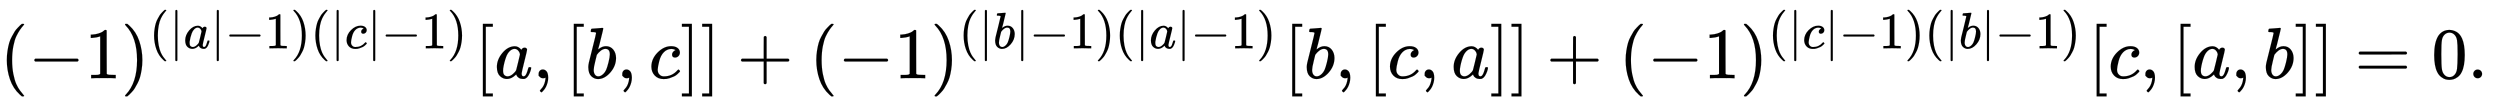 <svg xmlns:xlink="http://www.w3.org/1999/xlink" width="80.022ex" height="3.343ex" style="vertical-align: -0.838ex;" viewBox="0 -1078.4 34453.9 1439.2" role="img" focusable="false" xmlns="http://www.w3.org/2000/svg" aria-labelledby="MathJax-SVG-1-Title">
<title id="MathJax-SVG-1-Title">{\displaystyle (-1)^{(|a|-1)(|c|-1)}[a,[b,c]]+(-1)^{(|b|-1)(|a|-1)}[b,[c,a]]+(-1)^{(|c|-1)(|b|-1)}[c,[a,b]]=0.\,}</title>
<defs aria-hidden="true">
<path stroke-width="1" id="E1-MJMAIN-28" d="M94 250Q94 319 104 381T127 488T164 576T202 643T244 695T277 729T302 750H315H319Q333 750 333 741Q333 738 316 720T275 667T226 581T184 443T167 250T184 58T225 -81T274 -167T316 -220T333 -241Q333 -250 318 -250H315H302L274 -226Q180 -141 137 -14T94 250Z"></path>
<path stroke-width="1" id="E1-MJMAIN-2212" d="M84 237T84 250T98 270H679Q694 262 694 250T679 230H98Q84 237 84 250Z"></path>
<path stroke-width="1" id="E1-MJMAIN-31" d="M213 578L200 573Q186 568 160 563T102 556H83V602H102Q149 604 189 617T245 641T273 663Q275 666 285 666Q294 666 302 660V361L303 61Q310 54 315 52T339 48T401 46H427V0H416Q395 3 257 3Q121 3 100 0H88V46H114Q136 46 152 46T177 47T193 50T201 52T207 57T213 61V578Z"></path>
<path stroke-width="1" id="E1-MJMAIN-29" d="M60 749L64 750Q69 750 74 750H86L114 726Q208 641 251 514T294 250Q294 182 284 119T261 12T224 -76T186 -143T145 -194T113 -227T90 -246Q87 -249 86 -250H74Q66 -250 63 -250T58 -247T55 -238Q56 -237 66 -225Q221 -64 221 250T66 725Q56 737 55 738Q55 746 60 749Z"></path>
<path stroke-width="1" id="E1-MJMAIN-7C" d="M139 -249H137Q125 -249 119 -235V251L120 737Q130 750 139 750Q152 750 159 735V-235Q151 -249 141 -249H139Z"></path>
<path stroke-width="1" id="E1-MJMATHI-61" d="M33 157Q33 258 109 349T280 441Q331 441 370 392Q386 422 416 422Q429 422 439 414T449 394Q449 381 412 234T374 68Q374 43 381 35T402 26Q411 27 422 35Q443 55 463 131Q469 151 473 152Q475 153 483 153H487Q506 153 506 144Q506 138 501 117T481 63T449 13Q436 0 417 -8Q409 -10 393 -10Q359 -10 336 5T306 36L300 51Q299 52 296 50Q294 48 292 46Q233 -10 172 -10Q117 -10 75 30T33 157ZM351 328Q351 334 346 350T323 385T277 405Q242 405 210 374T160 293Q131 214 119 129Q119 126 119 118T118 106Q118 61 136 44T179 26Q217 26 254 59T298 110Q300 114 325 217T351 328Z"></path>
<path stroke-width="1" id="E1-MJMATHI-63" d="M34 159Q34 268 120 355T306 442Q362 442 394 418T427 355Q427 326 408 306T360 285Q341 285 330 295T319 325T330 359T352 380T366 386H367Q367 388 361 392T340 400T306 404Q276 404 249 390Q228 381 206 359Q162 315 142 235T121 119Q121 73 147 50Q169 26 205 26H209Q321 26 394 111Q403 121 406 121Q410 121 419 112T429 98T420 83T391 55T346 25T282 0T202 -11Q127 -11 81 37T34 159Z"></path>
<path stroke-width="1" id="E1-MJMAIN-5B" d="M118 -250V750H255V710H158V-210H255V-250H118Z"></path>
<path stroke-width="1" id="E1-MJMAIN-2C" d="M78 35T78 60T94 103T137 121Q165 121 187 96T210 8Q210 -27 201 -60T180 -117T154 -158T130 -185T117 -194Q113 -194 104 -185T95 -172Q95 -168 106 -156T131 -126T157 -76T173 -3V9L172 8Q170 7 167 6T161 3T152 1T140 0Q113 0 96 17Z"></path>
<path stroke-width="1" id="E1-MJMATHI-62" d="M73 647Q73 657 77 670T89 683Q90 683 161 688T234 694Q246 694 246 685T212 542Q204 508 195 472T180 418L176 399Q176 396 182 402Q231 442 283 442Q345 442 383 396T422 280Q422 169 343 79T173 -11Q123 -11 82 27T40 150V159Q40 180 48 217T97 414Q147 611 147 623T109 637Q104 637 101 637H96Q86 637 83 637T76 640T73 647ZM336 325V331Q336 405 275 405Q258 405 240 397T207 376T181 352T163 330L157 322L136 236Q114 150 114 114Q114 66 138 42Q154 26 178 26Q211 26 245 58Q270 81 285 114T318 219Q336 291 336 325Z"></path>
<path stroke-width="1" id="E1-MJMAIN-5D" d="M22 710V750H159V-250H22V-210H119V710H22Z"></path>
<path stroke-width="1" id="E1-MJMAIN-2B" d="M56 237T56 250T70 270H369V420L370 570Q380 583 389 583Q402 583 409 568V270H707Q722 262 722 250T707 230H409V-68Q401 -82 391 -82H389H387Q375 -82 369 -68V230H70Q56 237 56 250Z"></path>
<path stroke-width="1" id="E1-MJMAIN-3D" d="M56 347Q56 360 70 367H707Q722 359 722 347Q722 336 708 328L390 327H72Q56 332 56 347ZM56 153Q56 168 72 173H708Q722 163 722 153Q722 140 707 133H70Q56 140 56 153Z"></path>
<path stroke-width="1" id="E1-MJMAIN-30" d="M96 585Q152 666 249 666Q297 666 345 640T423 548Q460 465 460 320Q460 165 417 83Q397 41 362 16T301 -15T250 -22Q224 -22 198 -16T137 16T82 83Q39 165 39 320Q39 494 96 585ZM321 597Q291 629 250 629Q208 629 178 597Q153 571 145 525T137 333Q137 175 145 125T181 46Q209 16 250 16Q290 16 318 46Q347 76 354 130T362 333Q362 478 354 524T321 597Z"></path>
<path stroke-width="1" id="E1-MJMAIN-2E" d="M78 60Q78 84 95 102T138 120Q162 120 180 104T199 61Q199 36 182 18T139 0T96 17T78 60Z"></path>
</defs>
<g stroke="currentColor" fill="currentColor" stroke-width="0" transform="matrix(1 0 0 -1 0 0)" aria-hidden="true">
 <use xlink:href="#E1-MJMAIN-28" x="0" y="0"></use>
 <use xlink:href="#E1-MJMAIN-2212" x="389" y="0"></use>
 <use xlink:href="#E1-MJMAIN-31" x="1168" y="0"></use>
<g transform="translate(1668,0)">
 <use xlink:href="#E1-MJMAIN-29" x="0" y="0"></use>
<g transform="translate(389,412)">
 <use transform="scale(0.707)" xlink:href="#E1-MJMAIN-28" x="0" y="0"></use>
 <use transform="scale(0.707)" xlink:href="#E1-MJMAIN-7C" x="389" y="0"></use>
 <use transform="scale(0.707)" xlink:href="#E1-MJMATHI-61" x="668" y="0"></use>
 <use transform="scale(0.707)" xlink:href="#E1-MJMAIN-7C" x="1197" y="0"></use>
 <use transform="scale(0.707)" xlink:href="#E1-MJMAIN-2212" x="1476" y="0"></use>
 <use transform="scale(0.707)" xlink:href="#E1-MJMAIN-31" x="2254" y="0"></use>
 <use transform="scale(0.707)" xlink:href="#E1-MJMAIN-29" x="2754" y="0"></use>
 <use transform="scale(0.707)" xlink:href="#E1-MJMAIN-28" x="3144" y="0"></use>
 <use transform="scale(0.707)" xlink:href="#E1-MJMAIN-7C" x="3533" y="0"></use>
 <use transform="scale(0.707)" xlink:href="#E1-MJMATHI-63" x="3812" y="0"></use>
 <use transform="scale(0.707)" xlink:href="#E1-MJMAIN-7C" x="4246" y="0"></use>
 <use transform="scale(0.707)" xlink:href="#E1-MJMAIN-2212" x="4524" y="0"></use>
 <use transform="scale(0.707)" xlink:href="#E1-MJMAIN-31" x="5303" y="0"></use>
 <use transform="scale(0.707)" xlink:href="#E1-MJMAIN-29" x="5803" y="0"></use>
</g>
</g>
 <use xlink:href="#E1-MJMAIN-5B" x="6537" y="0"></use>
 <use xlink:href="#E1-MJMATHI-61" x="6815" y="0"></use>
 <use xlink:href="#E1-MJMAIN-2C" x="7345" y="0"></use>
 <use xlink:href="#E1-MJMAIN-5B" x="7790" y="0"></use>
 <use xlink:href="#E1-MJMATHI-62" x="8068" y="0"></use>
 <use xlink:href="#E1-MJMAIN-2C" x="8498" y="0"></use>
 <use xlink:href="#E1-MJMATHI-63" x="8943" y="0"></use>
 <use xlink:href="#E1-MJMAIN-5D" x="9376" y="0"></use>
 <use xlink:href="#E1-MJMAIN-5D" x="9655" y="0"></use>
 <use xlink:href="#E1-MJMAIN-2B" x="10156" y="0"></use>
 <use xlink:href="#E1-MJMAIN-28" x="11156" y="0"></use>
 <use xlink:href="#E1-MJMAIN-2212" x="11546" y="0"></use>
 <use xlink:href="#E1-MJMAIN-31" x="12324" y="0"></use>
<g transform="translate(12825,0)">
 <use xlink:href="#E1-MJMAIN-29" x="0" y="0"></use>
<g transform="translate(389,412)">
 <use transform="scale(0.707)" xlink:href="#E1-MJMAIN-28" x="0" y="0"></use>
 <use transform="scale(0.707)" xlink:href="#E1-MJMAIN-7C" x="389" y="0"></use>
 <use transform="scale(0.707)" xlink:href="#E1-MJMATHI-62" x="668" y="0"></use>
 <use transform="scale(0.707)" xlink:href="#E1-MJMAIN-7C" x="1097" y="0"></use>
 <use transform="scale(0.707)" xlink:href="#E1-MJMAIN-2212" x="1376" y="0"></use>
 <use transform="scale(0.707)" xlink:href="#E1-MJMAIN-31" x="2154" y="0"></use>
 <use transform="scale(0.707)" xlink:href="#E1-MJMAIN-29" x="2655" y="0"></use>
 <use transform="scale(0.707)" xlink:href="#E1-MJMAIN-28" x="3044" y="0"></use>
 <use transform="scale(0.707)" xlink:href="#E1-MJMAIN-7C" x="3434" y="0"></use>
 <use transform="scale(0.707)" xlink:href="#E1-MJMATHI-61" x="3712" y="0"></use>
 <use transform="scale(0.707)" xlink:href="#E1-MJMAIN-7C" x="4242" y="0"></use>
 <use transform="scale(0.707)" xlink:href="#E1-MJMAIN-2212" x="4520" y="0"></use>
 <use transform="scale(0.707)" xlink:href="#E1-MJMAIN-31" x="5299" y="0"></use>
 <use transform="scale(0.707)" xlink:href="#E1-MJMAIN-29" x="5799" y="0"></use>
</g>
</g>
 <use xlink:href="#E1-MJMAIN-5B" x="17691" y="0"></use>
 <use xlink:href="#E1-MJMATHI-62" x="17969" y="0"></use>
 <use xlink:href="#E1-MJMAIN-2C" x="18399" y="0"></use>
 <use xlink:href="#E1-MJMAIN-5B" x="18844" y="0"></use>
 <use xlink:href="#E1-MJMATHI-63" x="19122" y="0"></use>
 <use xlink:href="#E1-MJMAIN-2C" x="19556" y="0"></use>
 <use xlink:href="#E1-MJMATHI-61" x="20001" y="0"></use>
 <use xlink:href="#E1-MJMAIN-5D" x="20531" y="0"></use>
 <use xlink:href="#E1-MJMAIN-5D" x="20809" y="0"></use>
 <use xlink:href="#E1-MJMAIN-2B" x="21310" y="0"></use>
 <use xlink:href="#E1-MJMAIN-28" x="22310" y="0"></use>
 <use xlink:href="#E1-MJMAIN-2212" x="22700" y="0"></use>
 <use xlink:href="#E1-MJMAIN-31" x="23478" y="0"></use>
<g transform="translate(23979,0)">
 <use xlink:href="#E1-MJMAIN-29" x="0" y="0"></use>
<g transform="translate(389,412)">
 <use transform="scale(0.707)" xlink:href="#E1-MJMAIN-28" x="0" y="0"></use>
 <use transform="scale(0.707)" xlink:href="#E1-MJMAIN-7C" x="389" y="0"></use>
 <use transform="scale(0.707)" xlink:href="#E1-MJMATHI-63" x="668" y="0"></use>
 <use transform="scale(0.707)" xlink:href="#E1-MJMAIN-7C" x="1101" y="0"></use>
 <use transform="scale(0.707)" xlink:href="#E1-MJMAIN-2212" x="1380" y="0"></use>
 <use transform="scale(0.707)" xlink:href="#E1-MJMAIN-31" x="2158" y="0"></use>
 <use transform="scale(0.707)" xlink:href="#E1-MJMAIN-29" x="2659" y="0"></use>
 <use transform="scale(0.707)" xlink:href="#E1-MJMAIN-28" x="3048" y="0"></use>
 <use transform="scale(0.707)" xlink:href="#E1-MJMAIN-7C" x="3438" y="0"></use>
 <use transform="scale(0.707)" xlink:href="#E1-MJMATHI-62" x="3716" y="0"></use>
 <use transform="scale(0.707)" xlink:href="#E1-MJMAIN-7C" x="4146" y="0"></use>
 <use transform="scale(0.707)" xlink:href="#E1-MJMAIN-2212" x="4424" y="0"></use>
 <use transform="scale(0.707)" xlink:href="#E1-MJMAIN-31" x="5203" y="0"></use>
 <use transform="scale(0.707)" xlink:href="#E1-MJMAIN-29" x="5703" y="0"></use>
</g>
</g>
 <use xlink:href="#E1-MJMAIN-5B" x="28777" y="0"></use>
 <use xlink:href="#E1-MJMATHI-63" x="29055" y="0"></use>
 <use xlink:href="#E1-MJMAIN-2C" x="29489" y="0"></use>
 <use xlink:href="#E1-MJMAIN-5B" x="29934" y="0"></use>
 <use xlink:href="#E1-MJMATHI-61" x="30213" y="0"></use>
 <use xlink:href="#E1-MJMAIN-2C" x="30742" y="0"></use>
 <use xlink:href="#E1-MJMATHI-62" x="31187" y="0"></use>
 <use xlink:href="#E1-MJMAIN-5D" x="31617" y="0"></use>
 <use xlink:href="#E1-MJMAIN-5D" x="31895" y="0"></use>
 <use xlink:href="#E1-MJMAIN-3D" x="32451" y="0"></use>
<g transform="translate(33508,0)">
 <use xlink:href="#E1-MJMAIN-30"></use>
 <use xlink:href="#E1-MJMAIN-2E" x="500" y="0"></use>
</g>
</g>
</svg>